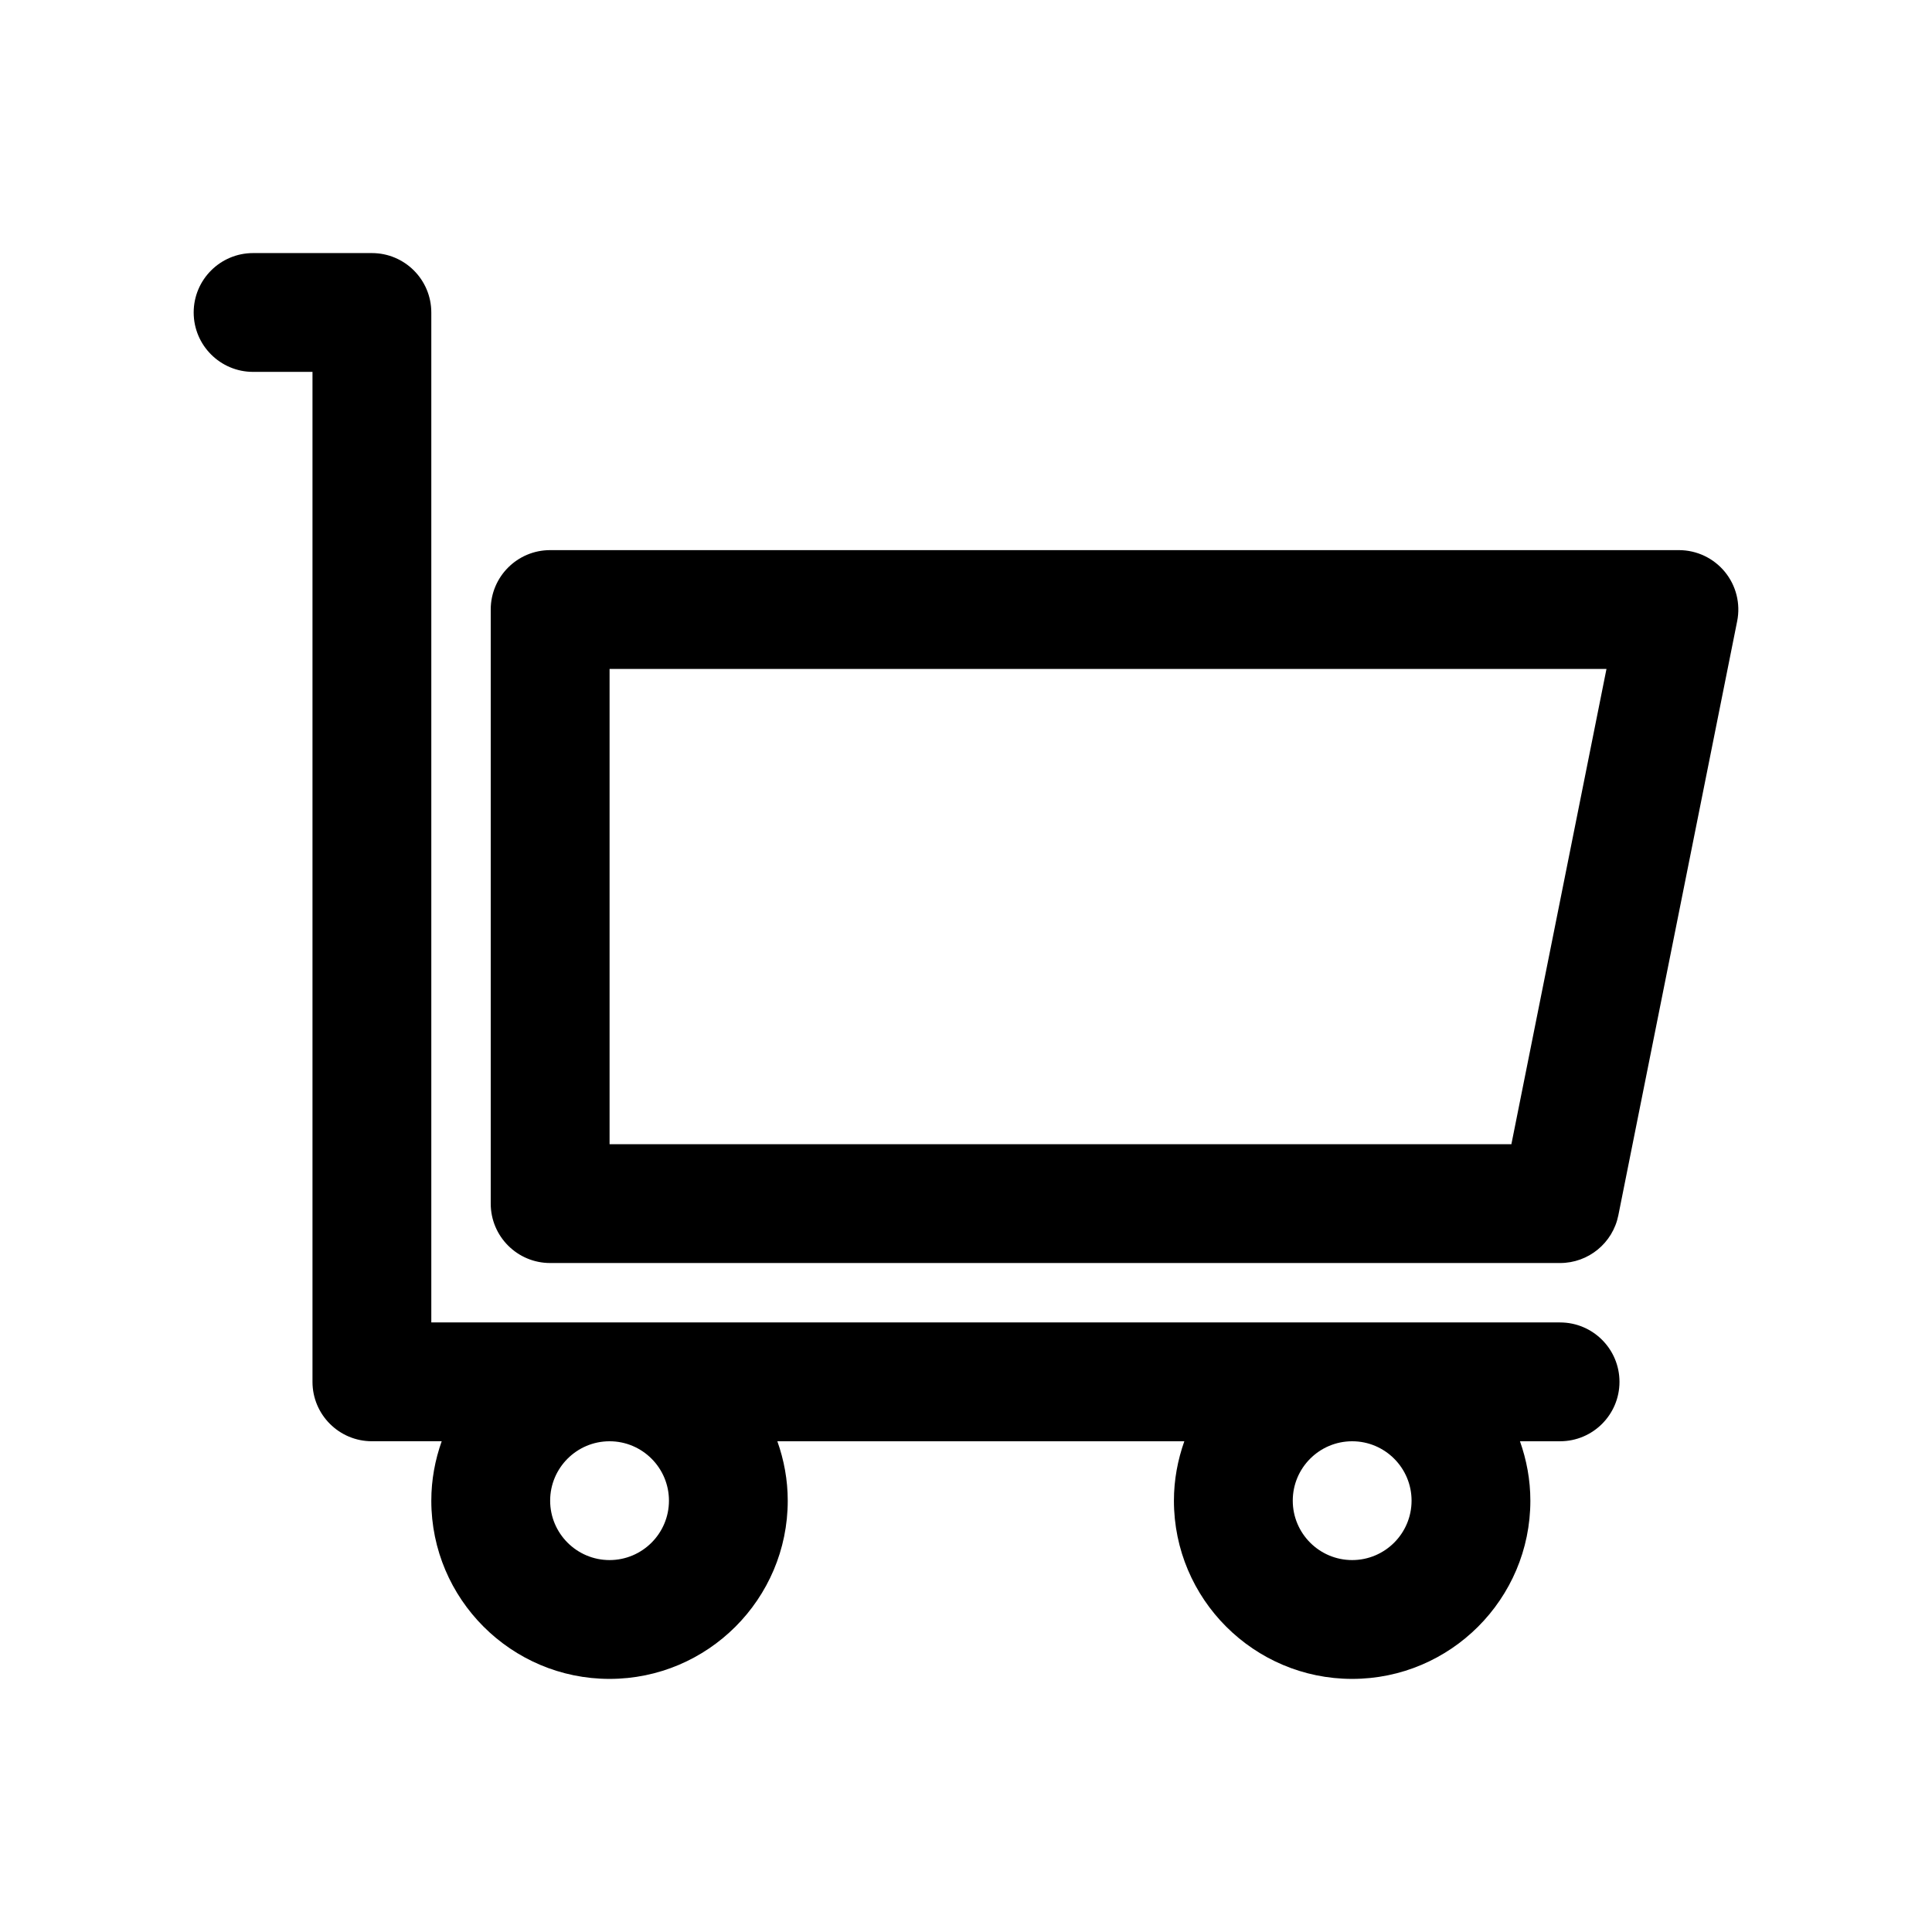 <?xml version="1.0" encoding="UTF-8"?>
<!-- The Best Svg Icon site in the world: iconSvg.co, Visit us! https://iconsvg.co -->
<svg fill="#000000" width="800px" height="800px" version="1.1" viewBox="144 144 512 512" xmlns="http://www.w3.org/2000/svg">
 <g>
  <path d="m601.11 295.55c-2.992-3.644-7.457-5.762-12.18-5.762h-299.14c-8.691 0-15.742 7.055-15.742 15.742v157.44c0 8.691 7.055 15.742 15.742 15.742h267.65c7.504 0 13.965-5.297 15.438-12.648l31.488-157.44c0.93-4.625-0.266-9.43-3.258-13.074zm-56.578 151.68h-238.99v-125.95h264.19z"/>
  <path d="m557.44 494.46h-299.14v-267.65c0-8.691-7.055-15.742-15.742-15.742h-31.488c-8.691 0-15.742 7.055-15.742 15.742 0 8.691 7.055 15.742 15.742 15.742h15.742v267.65c0 8.691 7.055 15.742 15.742 15.742h18.5c-1.754 4.941-2.754 10.223-2.754 15.75 0 26.047 21.184 47.23 47.23 47.23s47.23-21.184 47.23-47.23c0-5.527-1-10.809-2.754-15.742h107.85c-1.746 4.934-2.754 10.215-2.754 15.742 0 26.047 21.184 47.23 47.23 47.23s47.23-21.184 47.23-47.23c0-5.527-1.008-10.809-2.754-15.742l10.629-0.004c8.691 0 15.742-7.055 15.742-15.742 0.004-8.691-7.051-15.746-15.742-15.746zm-236.16 47.234c0 8.684-7.062 15.742-15.742 15.742-8.684 0-15.742-7.062-15.742-15.742 0-8.684 7.062-15.742 15.742-15.742 8.684-0.004 15.742 7.059 15.742 15.742zm196.8 0c0 8.684-7.062 15.742-15.742 15.742-8.684 0-15.742-7.062-15.742-15.742 0-8.684 7.062-15.742 15.742-15.742 8.684-0.004 15.742 7.059 15.742 15.742z"/>
 </g>
</svg>